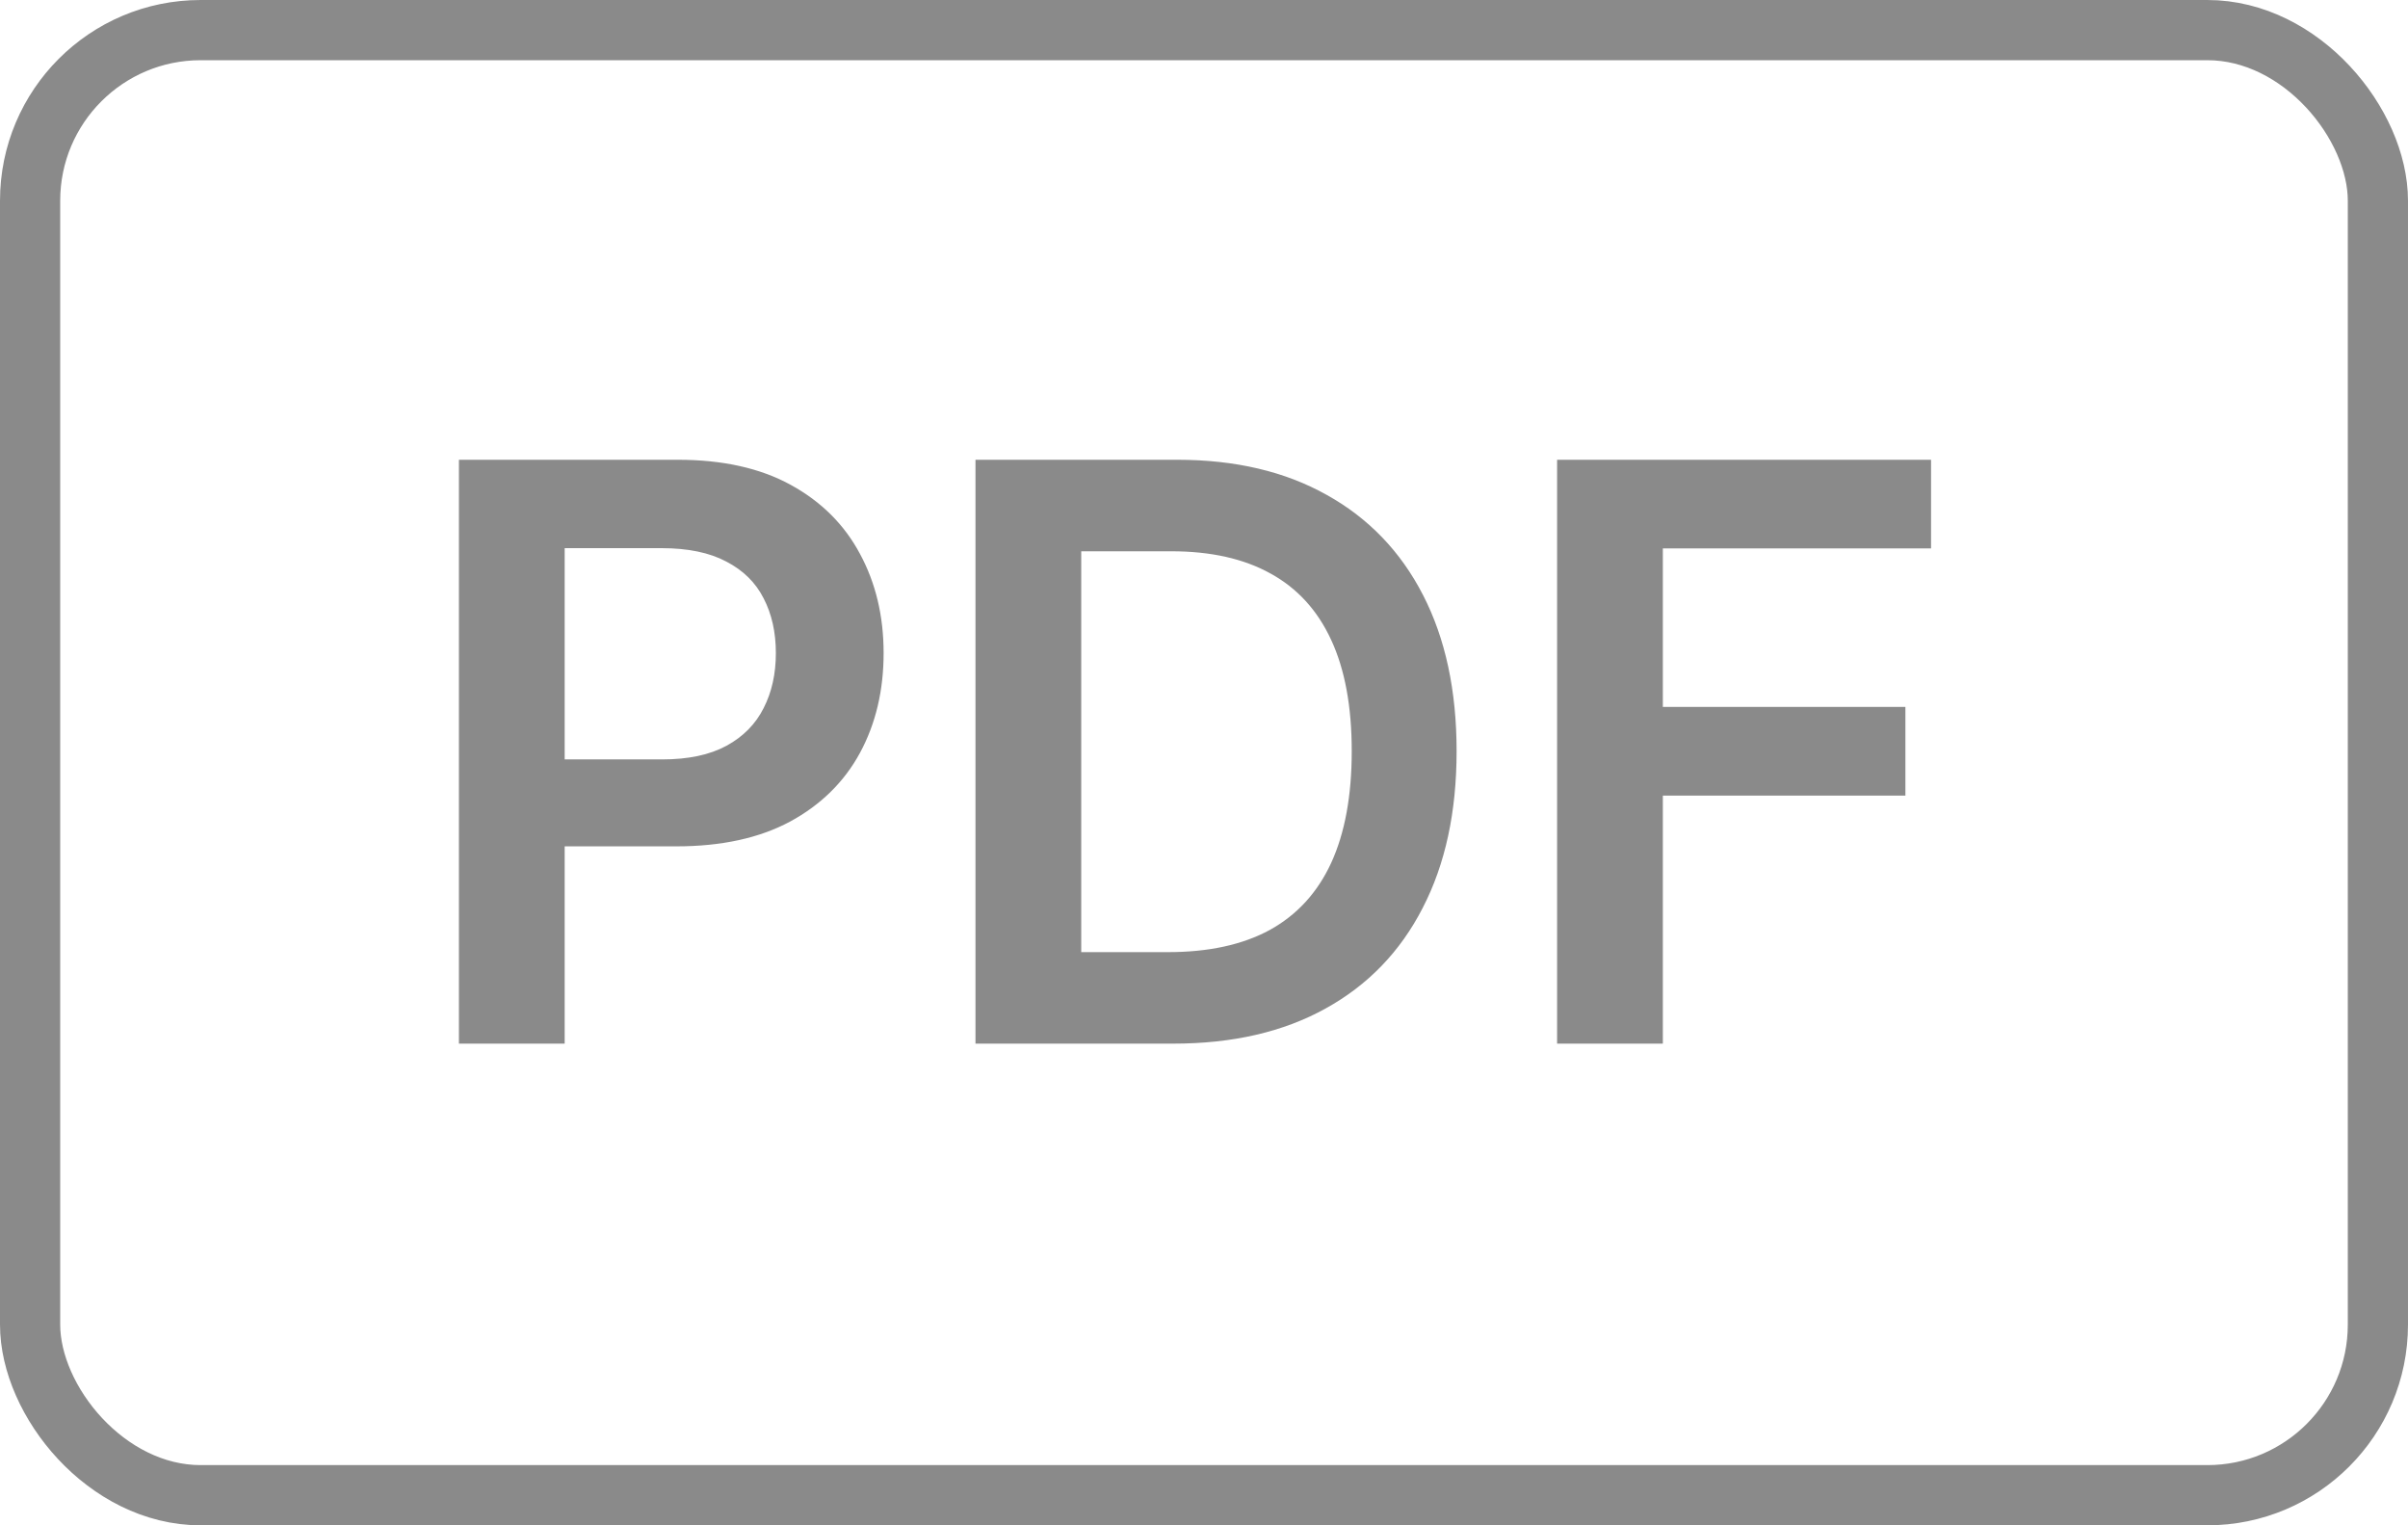 <?xml version="1.0" encoding="UTF-8"?> <svg xmlns="http://www.w3.org/2000/svg" width="60" height="38" viewBox="0 0 60 38" fill="none"><g opacity="0.5"><rect x="0.75" y="0.75" width="58.5" height="36.5" rx="4.25" stroke="#161616" stroke-width="1.5"></rect><path d="M11.435 26V11.454H16.889C18.007 11.454 18.944 11.663 19.702 12.079C20.464 12.496 21.039 13.069 21.428 13.798C21.82 14.523 22.017 15.347 22.017 16.27C22.017 17.203 21.82 18.031 21.428 18.756C21.035 19.48 20.454 20.051 19.688 20.467C18.921 20.879 17.976 21.085 16.854 21.085H13.239V18.919H16.499C17.152 18.919 17.687 18.805 18.104 18.578C18.52 18.351 18.828 18.038 19.027 17.641C19.231 17.243 19.332 16.786 19.332 16.27C19.332 15.754 19.231 15.299 19.027 14.906C18.828 14.513 18.518 14.208 18.097 13.99C17.68 13.768 17.142 13.656 16.484 13.656H14.07V26H11.435ZM29.235 26H24.306V11.454H29.334C30.778 11.454 32.019 11.746 33.056 12.328C34.097 12.906 34.898 13.737 35.456 14.821C36.015 15.905 36.294 17.203 36.294 18.713C36.294 20.228 36.013 21.53 35.449 22.619C34.891 23.708 34.083 24.544 33.027 25.126C31.976 25.709 30.712 26 29.235 26ZM26.941 23.72H29.107C30.12 23.72 30.965 23.535 31.642 23.166C32.319 22.792 32.828 22.236 33.169 21.497C33.51 20.754 33.681 19.826 33.681 18.713C33.681 17.6 33.51 16.677 33.169 15.943C32.828 15.204 32.324 14.653 31.657 14.288C30.994 13.919 30.17 13.734 29.185 13.734H26.941V23.72ZM38.798 26V11.454H48.116V13.663H41.433V17.612H47.477V19.821H41.433V26H38.798Z" fill="#161616"></path></g></svg> 